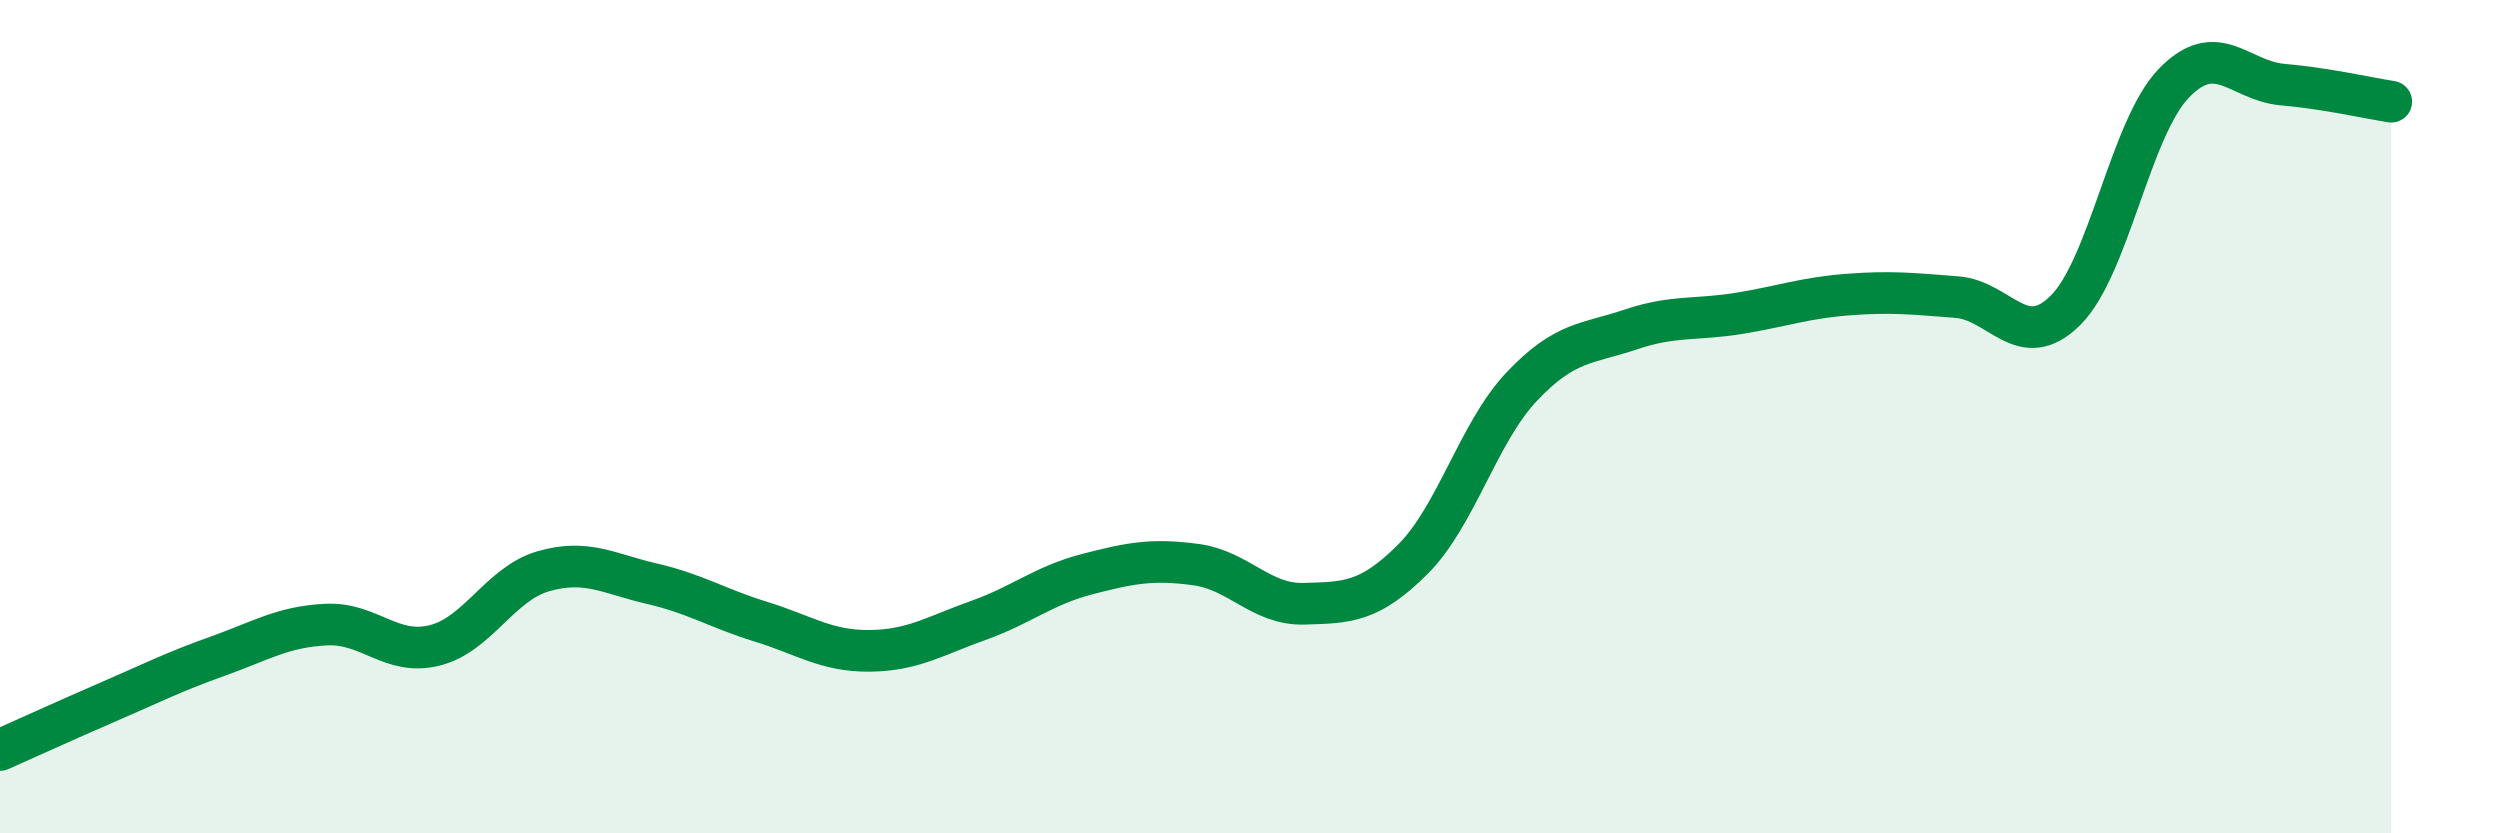 
    <svg width="60" height="20" viewBox="0 0 60 20" xmlns="http://www.w3.org/2000/svg">
      <path
        d="M 0,18 C 0.52,17.77 1.57,17.29 2.61,16.84 C 3.65,16.39 4.18,16.12 5.22,15.75 C 6.26,15.38 6.79,15.04 7.83,14.99 C 8.87,14.94 9.39,15.75 10.43,15.49 C 11.47,15.23 12,14.01 13.04,13.71 C 14.08,13.41 14.61,13.77 15.65,14.01 C 16.69,14.25 17.22,14.6 18.26,14.92 C 19.3,15.24 19.83,15.63 20.87,15.62 C 21.91,15.61 22.44,15.26 23.48,14.89 C 24.52,14.52 25.05,14.05 26.09,13.78 C 27.13,13.51 27.66,13.41 28.7,13.55 C 29.74,13.69 30.26,14.52 31.3,14.49 C 32.34,14.46 32.87,14.46 33.91,13.42 C 34.95,12.38 35.48,10.38 36.52,9.28 C 37.56,8.18 38.09,8.26 39.13,7.91 C 40.17,7.56 40.7,7.69 41.74,7.52 C 42.78,7.35 43.31,7.15 44.35,7.07 C 45.39,6.99 45.92,7.05 46.96,7.13 C 48,7.21 48.53,8.48 49.57,7.45 C 50.61,6.42 51.13,3.08 52.17,2 C 53.21,0.92 53.74,1.94 54.78,2.03 C 55.82,2.12 56.87,2.36 57.39,2.44L57.39 20L0 20Z"
        fill="#008740"
        opacity="0.1"
        stroke-linecap="round"
        stroke-linejoin="round"
      />
      <path
        d="M 0,18 C 0.52,17.77 1.57,17.29 2.61,16.84 C 3.65,16.39 4.18,16.12 5.22,15.75 C 6.26,15.38 6.79,15.04 7.83,14.99 C 8.87,14.94 9.39,15.75 10.43,15.49 C 11.47,15.23 12,14.01 13.04,13.71 C 14.08,13.41 14.61,13.77 15.65,14.01 C 16.69,14.25 17.22,14.6 18.26,14.92 C 19.3,15.24 19.83,15.63 20.87,15.62 C 21.91,15.61 22.44,15.26 23.48,14.89 C 24.52,14.52 25.05,14.05 26.09,13.78 C 27.13,13.51 27.66,13.41 28.7,13.55 C 29.74,13.69 30.26,14.52 31.3,14.49 C 32.34,14.46 32.87,14.46 33.91,13.42 C 34.95,12.38 35.48,10.38 36.52,9.28 C 37.56,8.18 38.09,8.26 39.13,7.91 C 40.17,7.56 40.7,7.69 41.74,7.52 C 42.78,7.35 43.31,7.15 44.35,7.07 C 45.39,6.99 45.92,7.05 46.96,7.13 C 48,7.21 48.53,8.48 49.57,7.45 C 50.61,6.42 51.13,3.08 52.17,2 C 53.21,0.92 53.74,1.94 54.78,2.03 C 55.82,2.12 56.87,2.36 57.39,2.44"
        stroke="#008740"
        stroke-width="1"
        fill="none"
        stroke-linecap="round"
        stroke-linejoin="round"
      />
    </svg>
  